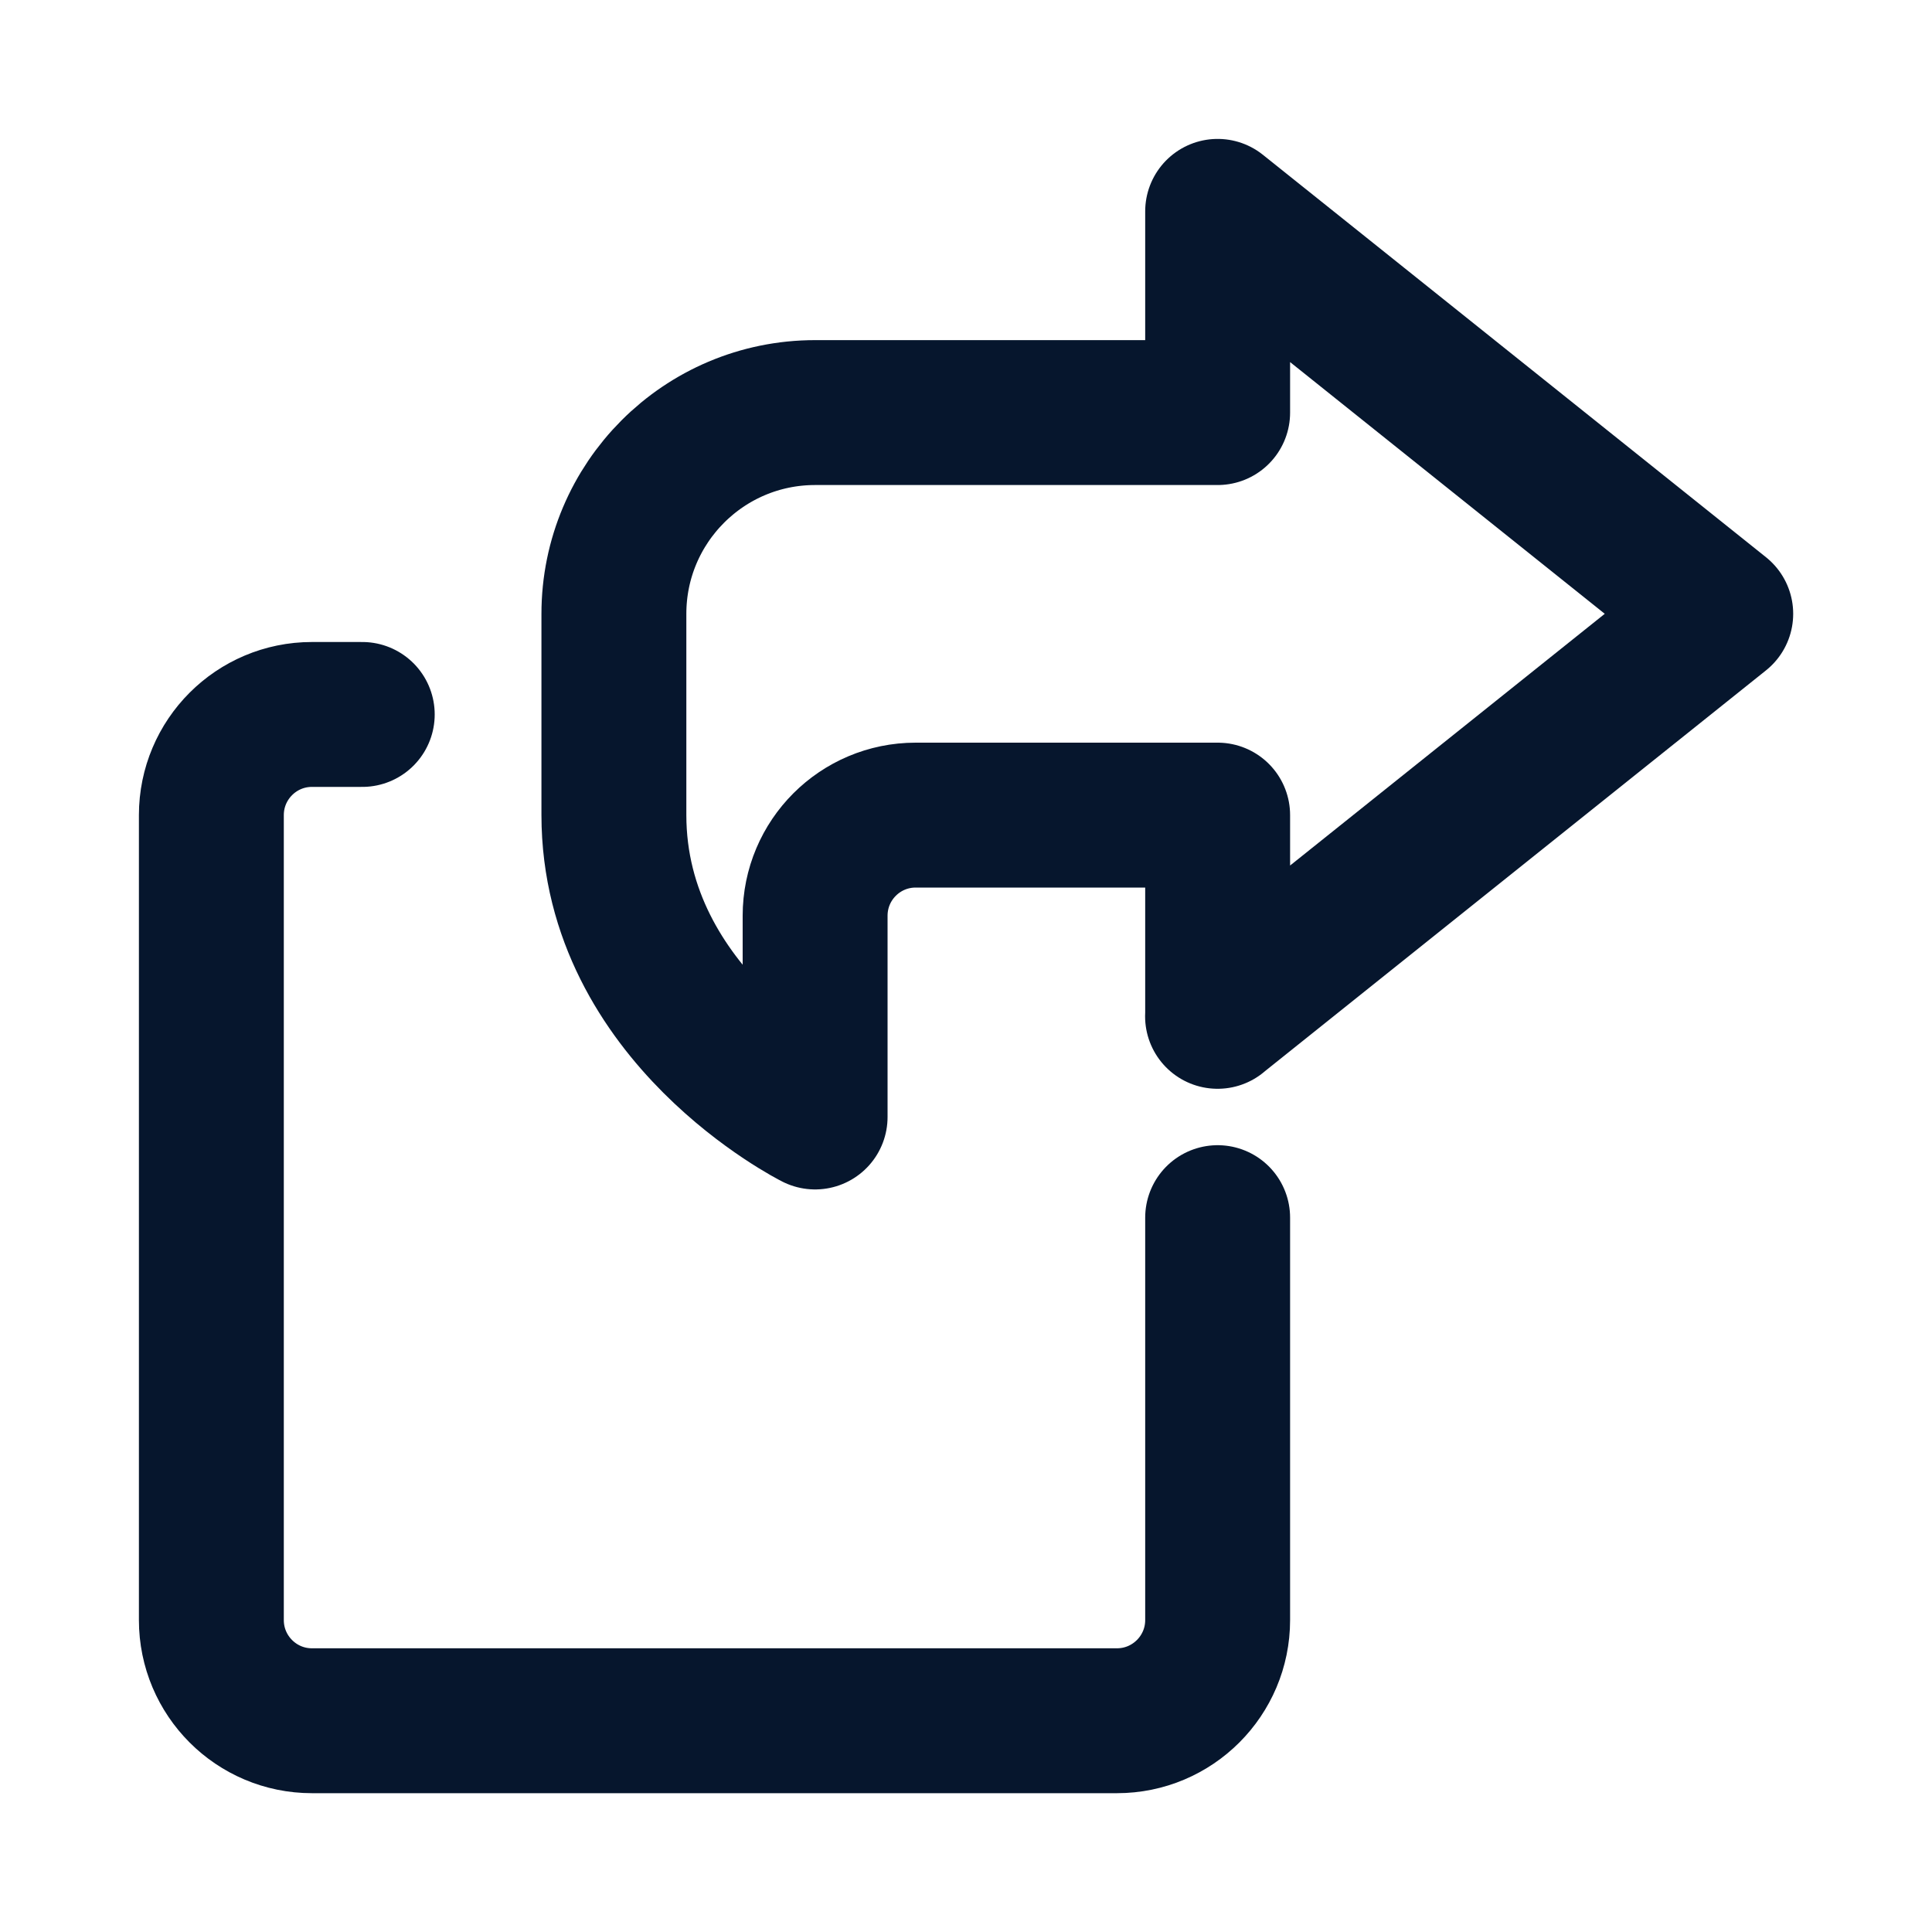 <svg xmlns="http://www.w3.org/2000/svg" width="20" height="20" viewBox="0 0 20 20">
    <g fill="none" fill-rule="evenodd" stroke="#06162D" stroke-linecap="round" stroke-linejoin="round" stroke-width="1.5">
        <path d="M10.938 10.938v4.166c0 .575-.467 1.042-1.042 1.042H1.562c-.575 0-1.041-.467-1.041-1.042V6.771c0-.575.466-1.042 1.041-1.042h.521" transform="translate(1.667 1.667)"/>
        <path d="M10.938 8.854V6.771H7.812c-.575 0-1.041.466-1.041 1.042v2.083S4.688 8.854 4.688 6.77V4.688c0-1.151.932-2.084 2.083-2.084h4.167V.521l5.208 4.166-5.209 4.167z" transform="translate(1.667 1.667)"/>
    </g>
</svg>
